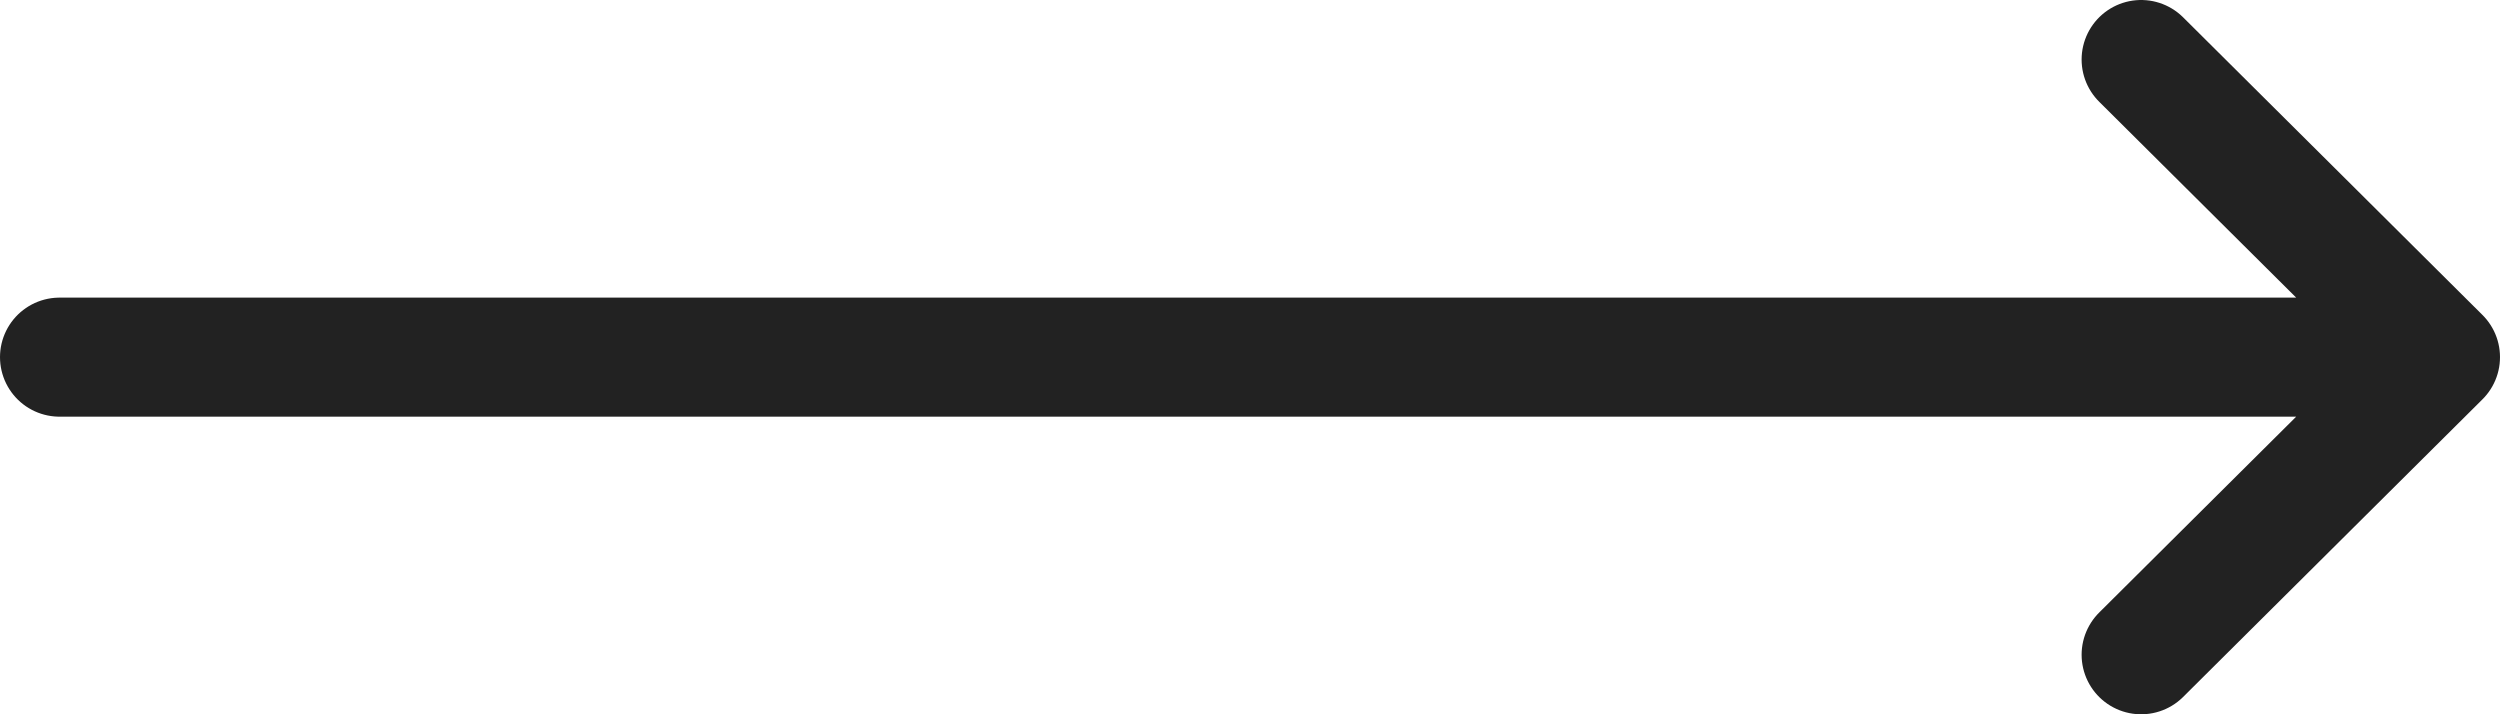 <svg width="42" height="12" viewBox="0 0 42 12" fill="none" xmlns="http://www.w3.org/2000/svg">
<path d="M1 6L41 6M41 6L35.971 1M41 6L35.971 11" stroke="#222222" stroke-width="2" stroke-linecap="round" stroke-linejoin="round"/>
</svg>
